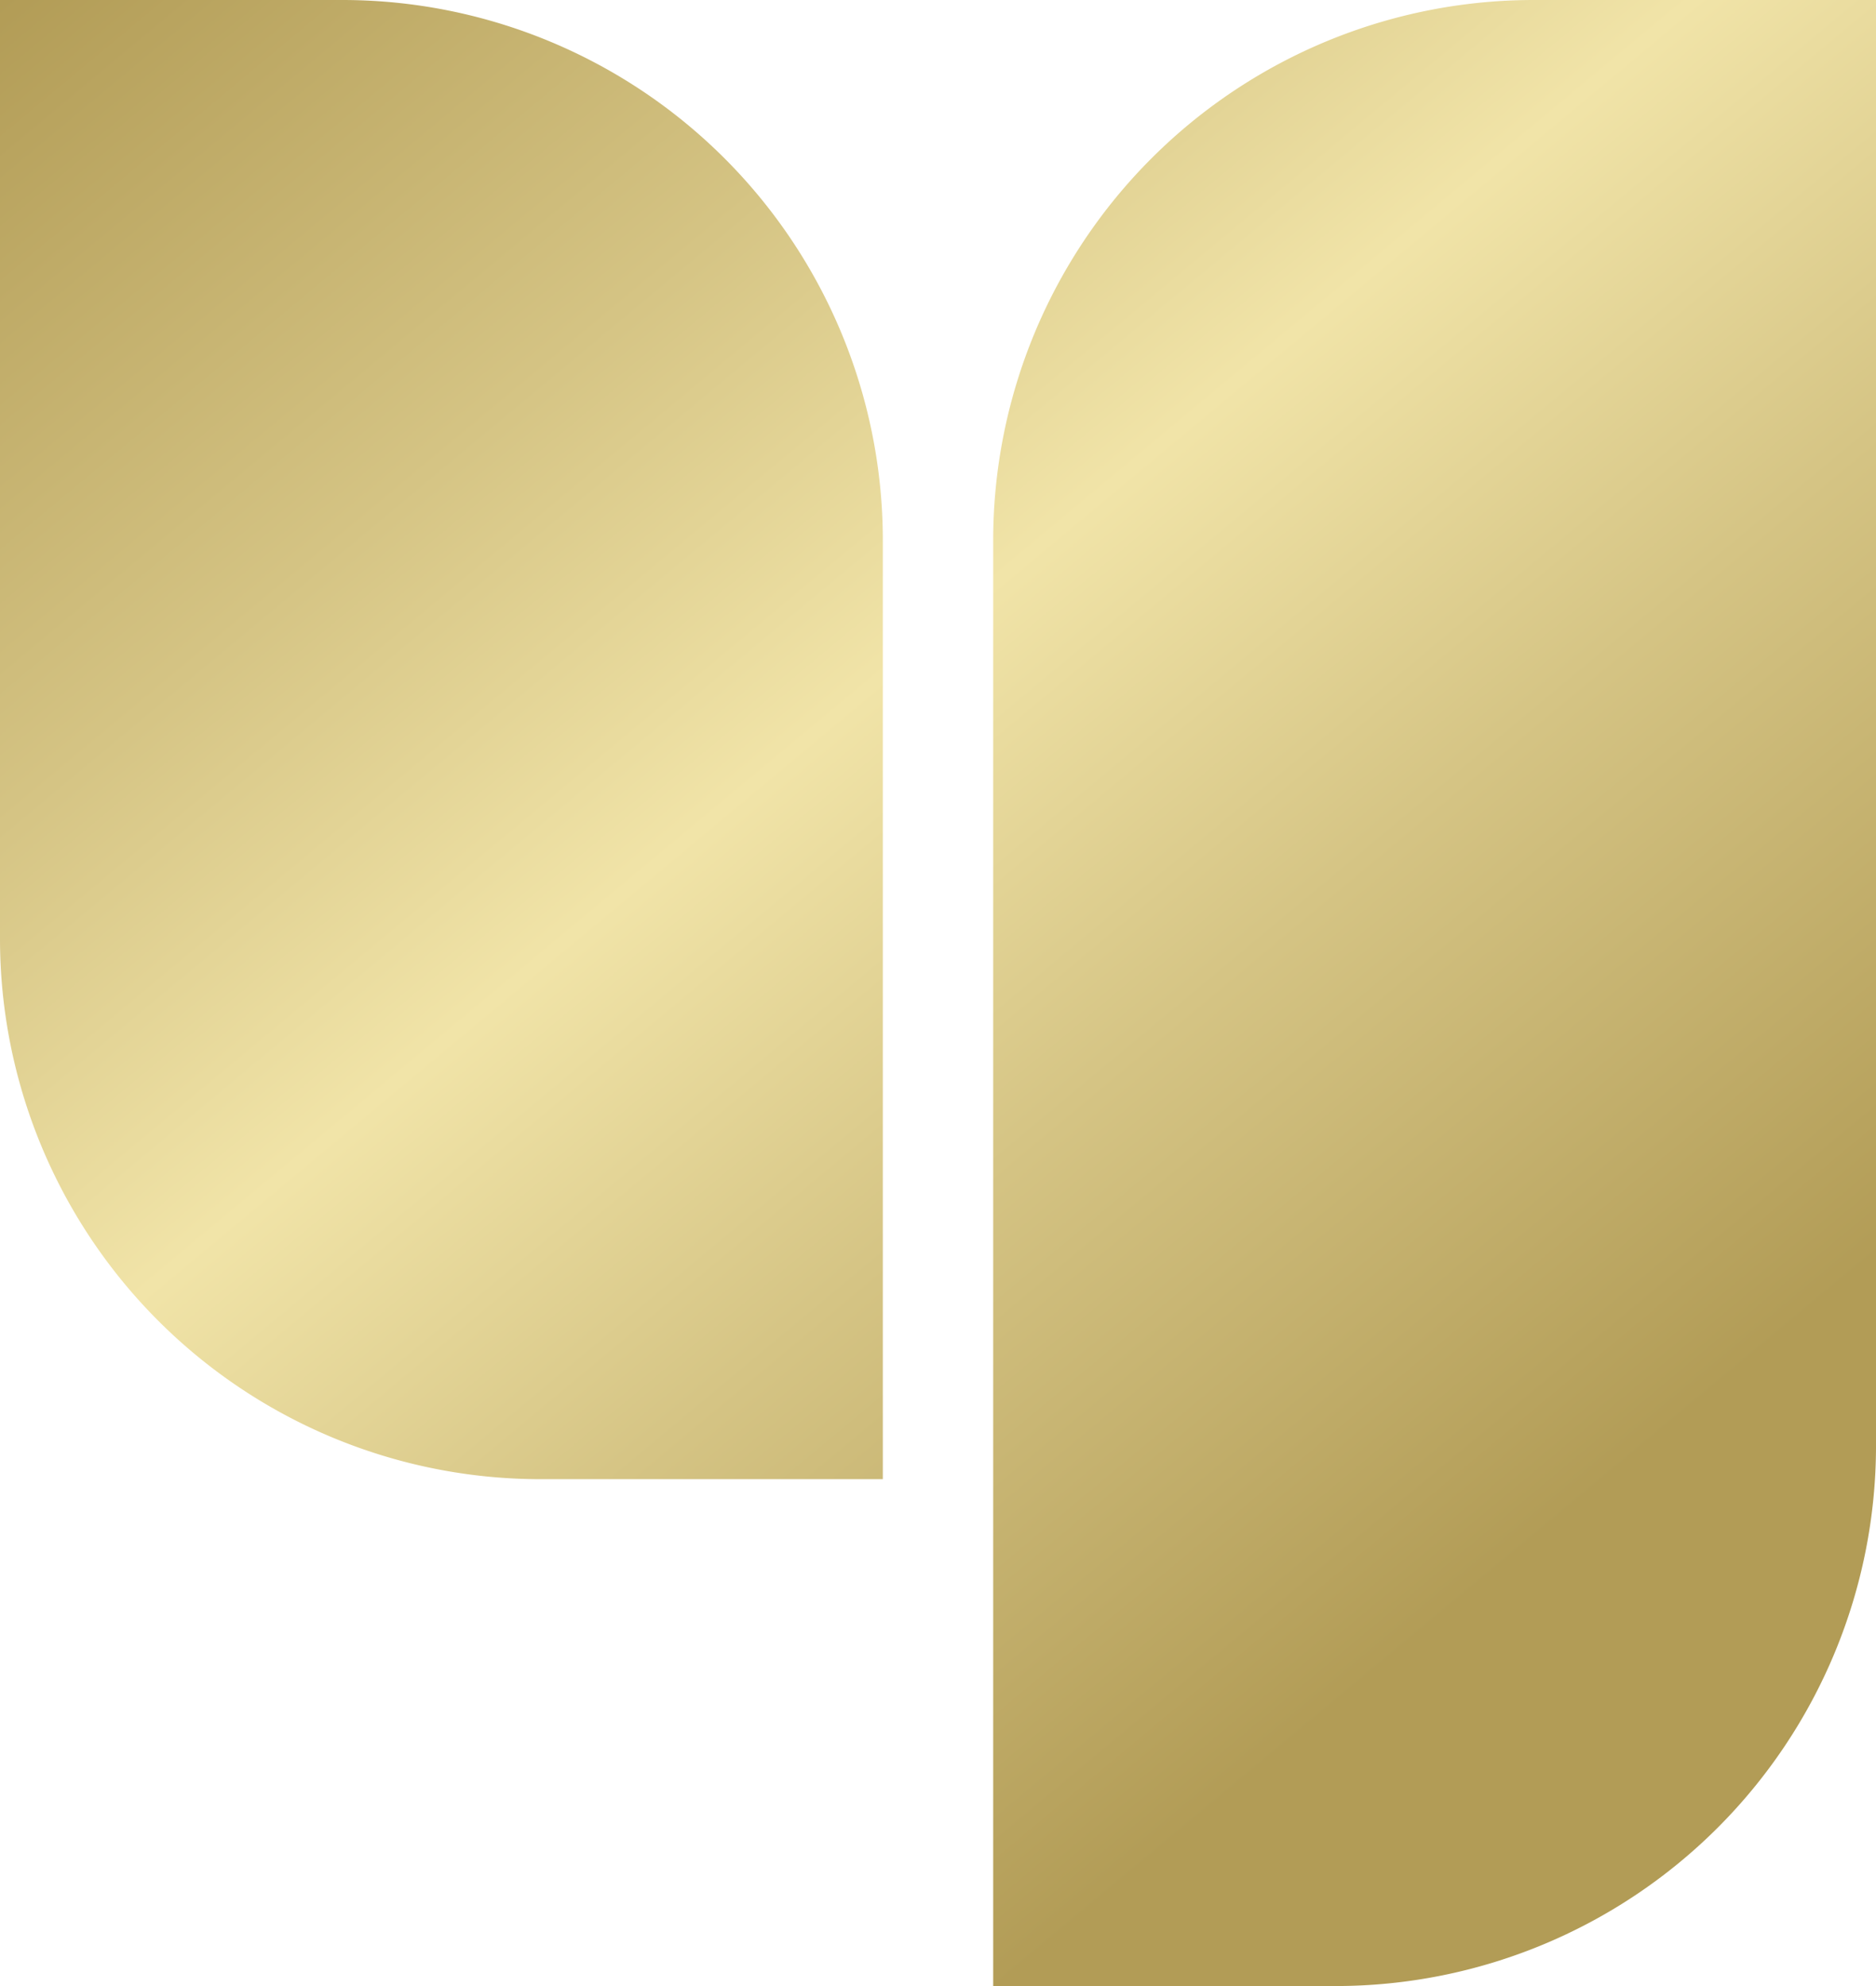 <svg xmlns="http://www.w3.org/2000/svg" xmlns:xlink="http://www.w3.org/1999/xlink" width="122.656" height="129.871" viewBox="0 0 122.656 129.871"><defs><clipPath id="clip-path"><rect width="122.657" height="129.872" fill="none"></rect></clipPath><linearGradient id="linear-gradient" x1="0.095" y1="-0.09" x2="1.04" y2="0.803" gradientUnits="objectBoundingBox"><stop offset="0" stop-color="#b29c56"></stop><stop offset="0.293" stop-color="#d5c484"></stop><stop offset="0.5" stop-color="#f1e4a8"></stop><stop offset="0.707" stop-color="#d5c484"></stop><stop offset="1" stop-color="#b29c56"></stop></linearGradient></defs><g id="BRAND" clip-path="url(#clip-path)"><g id="gold" transform="translate(-75.107 -75.107)"><path id="Path_241" data-name="Path 241" d="M132.828,171.833H110.453a35.347,35.347,0,0,1-35.346-35.347V75.107H97.481a35.347,35.347,0,0,1,35.347,35.346Zm7.215,33.145h22.374a35.347,35.347,0,0,0,35.347-35.346V75.107H175.389a35.347,35.347,0,0,0-35.346,35.346Z" fill="url(#linear-gradient)"></path></g></g></svg>